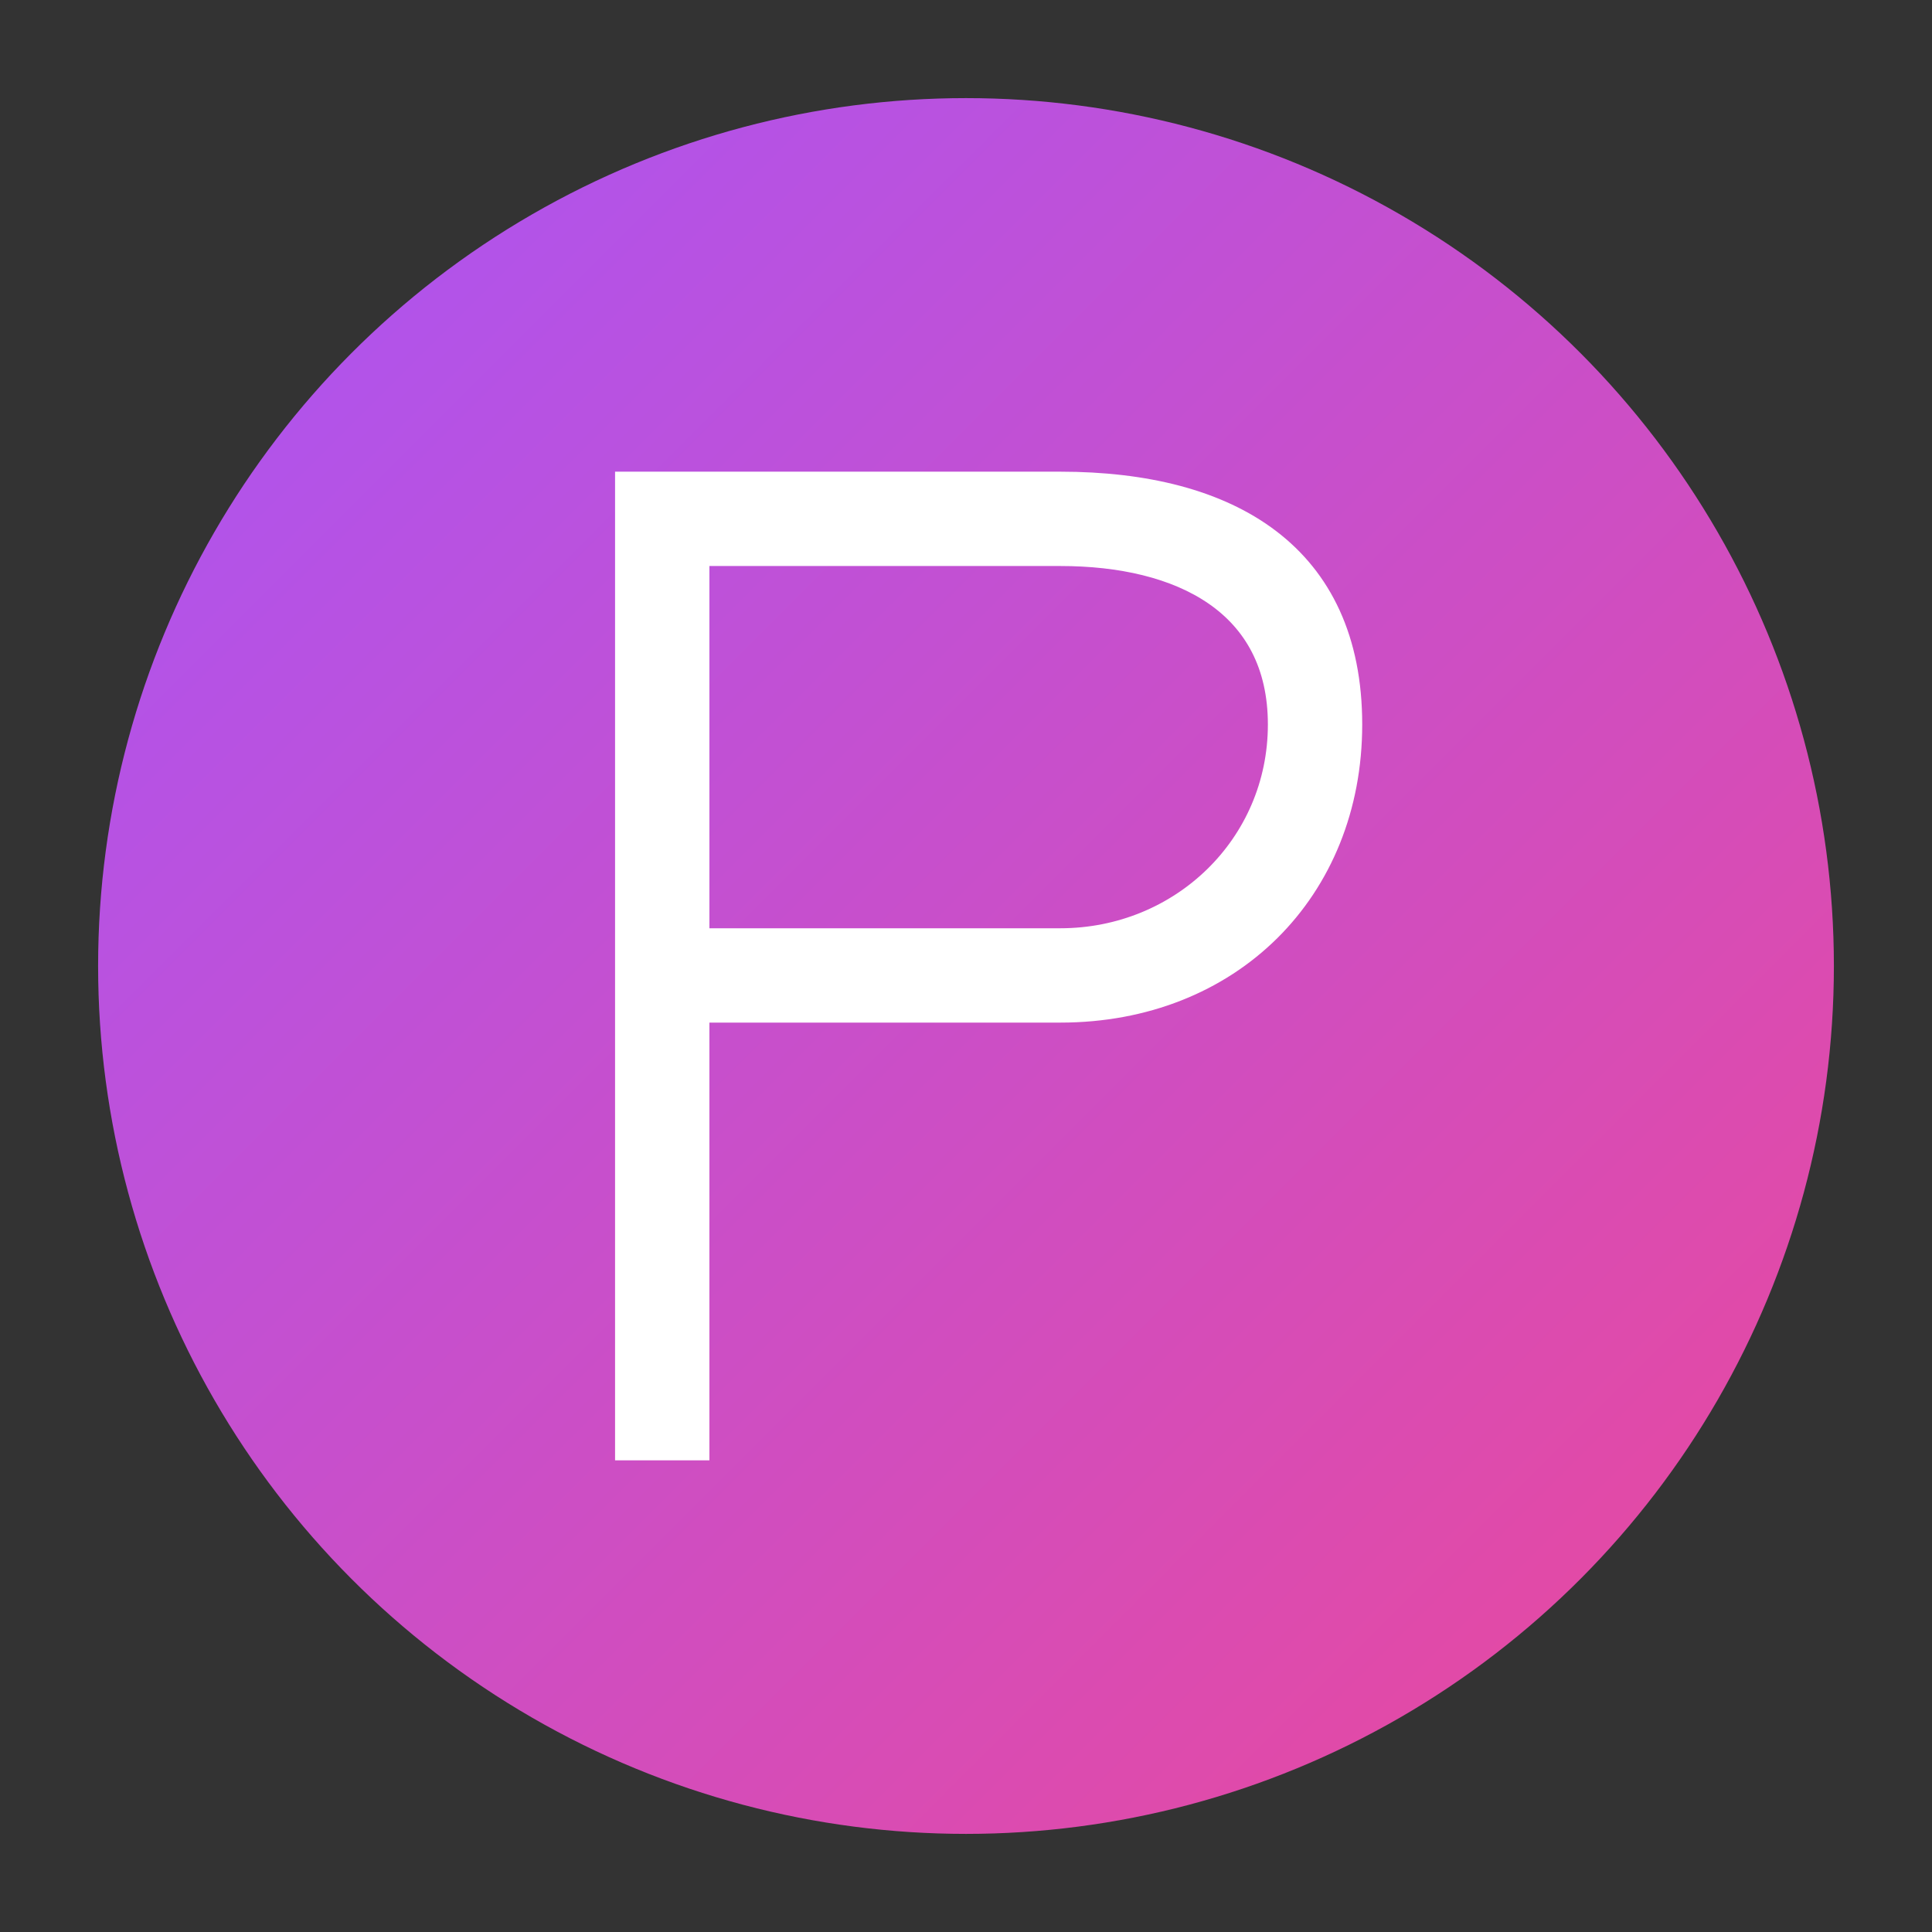 <svg width="512" height="512" viewBox="0 0 512 512" fill="none" xmlns="http://www.w3.org/2000/svg">
  <rect x="0" y="0" width="512" height="512" fill="#333333" stroke="none"/>
  <!-- Gradient Definition -->
  <defs>
    <linearGradient id="purpleGradient" x1="0%" y1="0%" x2="100%" y2="100%">
      <stop offset="0%" style="stop-color:rgb(168, 85, 247);stop-opacity:1" />
      <stop offset="100%" style="stop-color:rgb(236, 72, 153);stop-opacity:1" />
    </linearGradient>
  </defs>

  <!-- Background Circle -->
  <circle cx="256" cy="256" r="230" fill="url(#purpleGradient)"/>

  <!-- Letter P -->
  <path d="M166 128 L166 384 L185 384 L185 268 L281 268 C326 268 358 236 358 192 C358 147 326 128 281 128 L166 128 Z M185 147 L281 147 C313 147 339 160 339 192 C339 224 313 249 281 249 L185 249 L185 147 Z"
        fill="white"
        stroke="white"
        stroke-width="6"/>
</svg>
